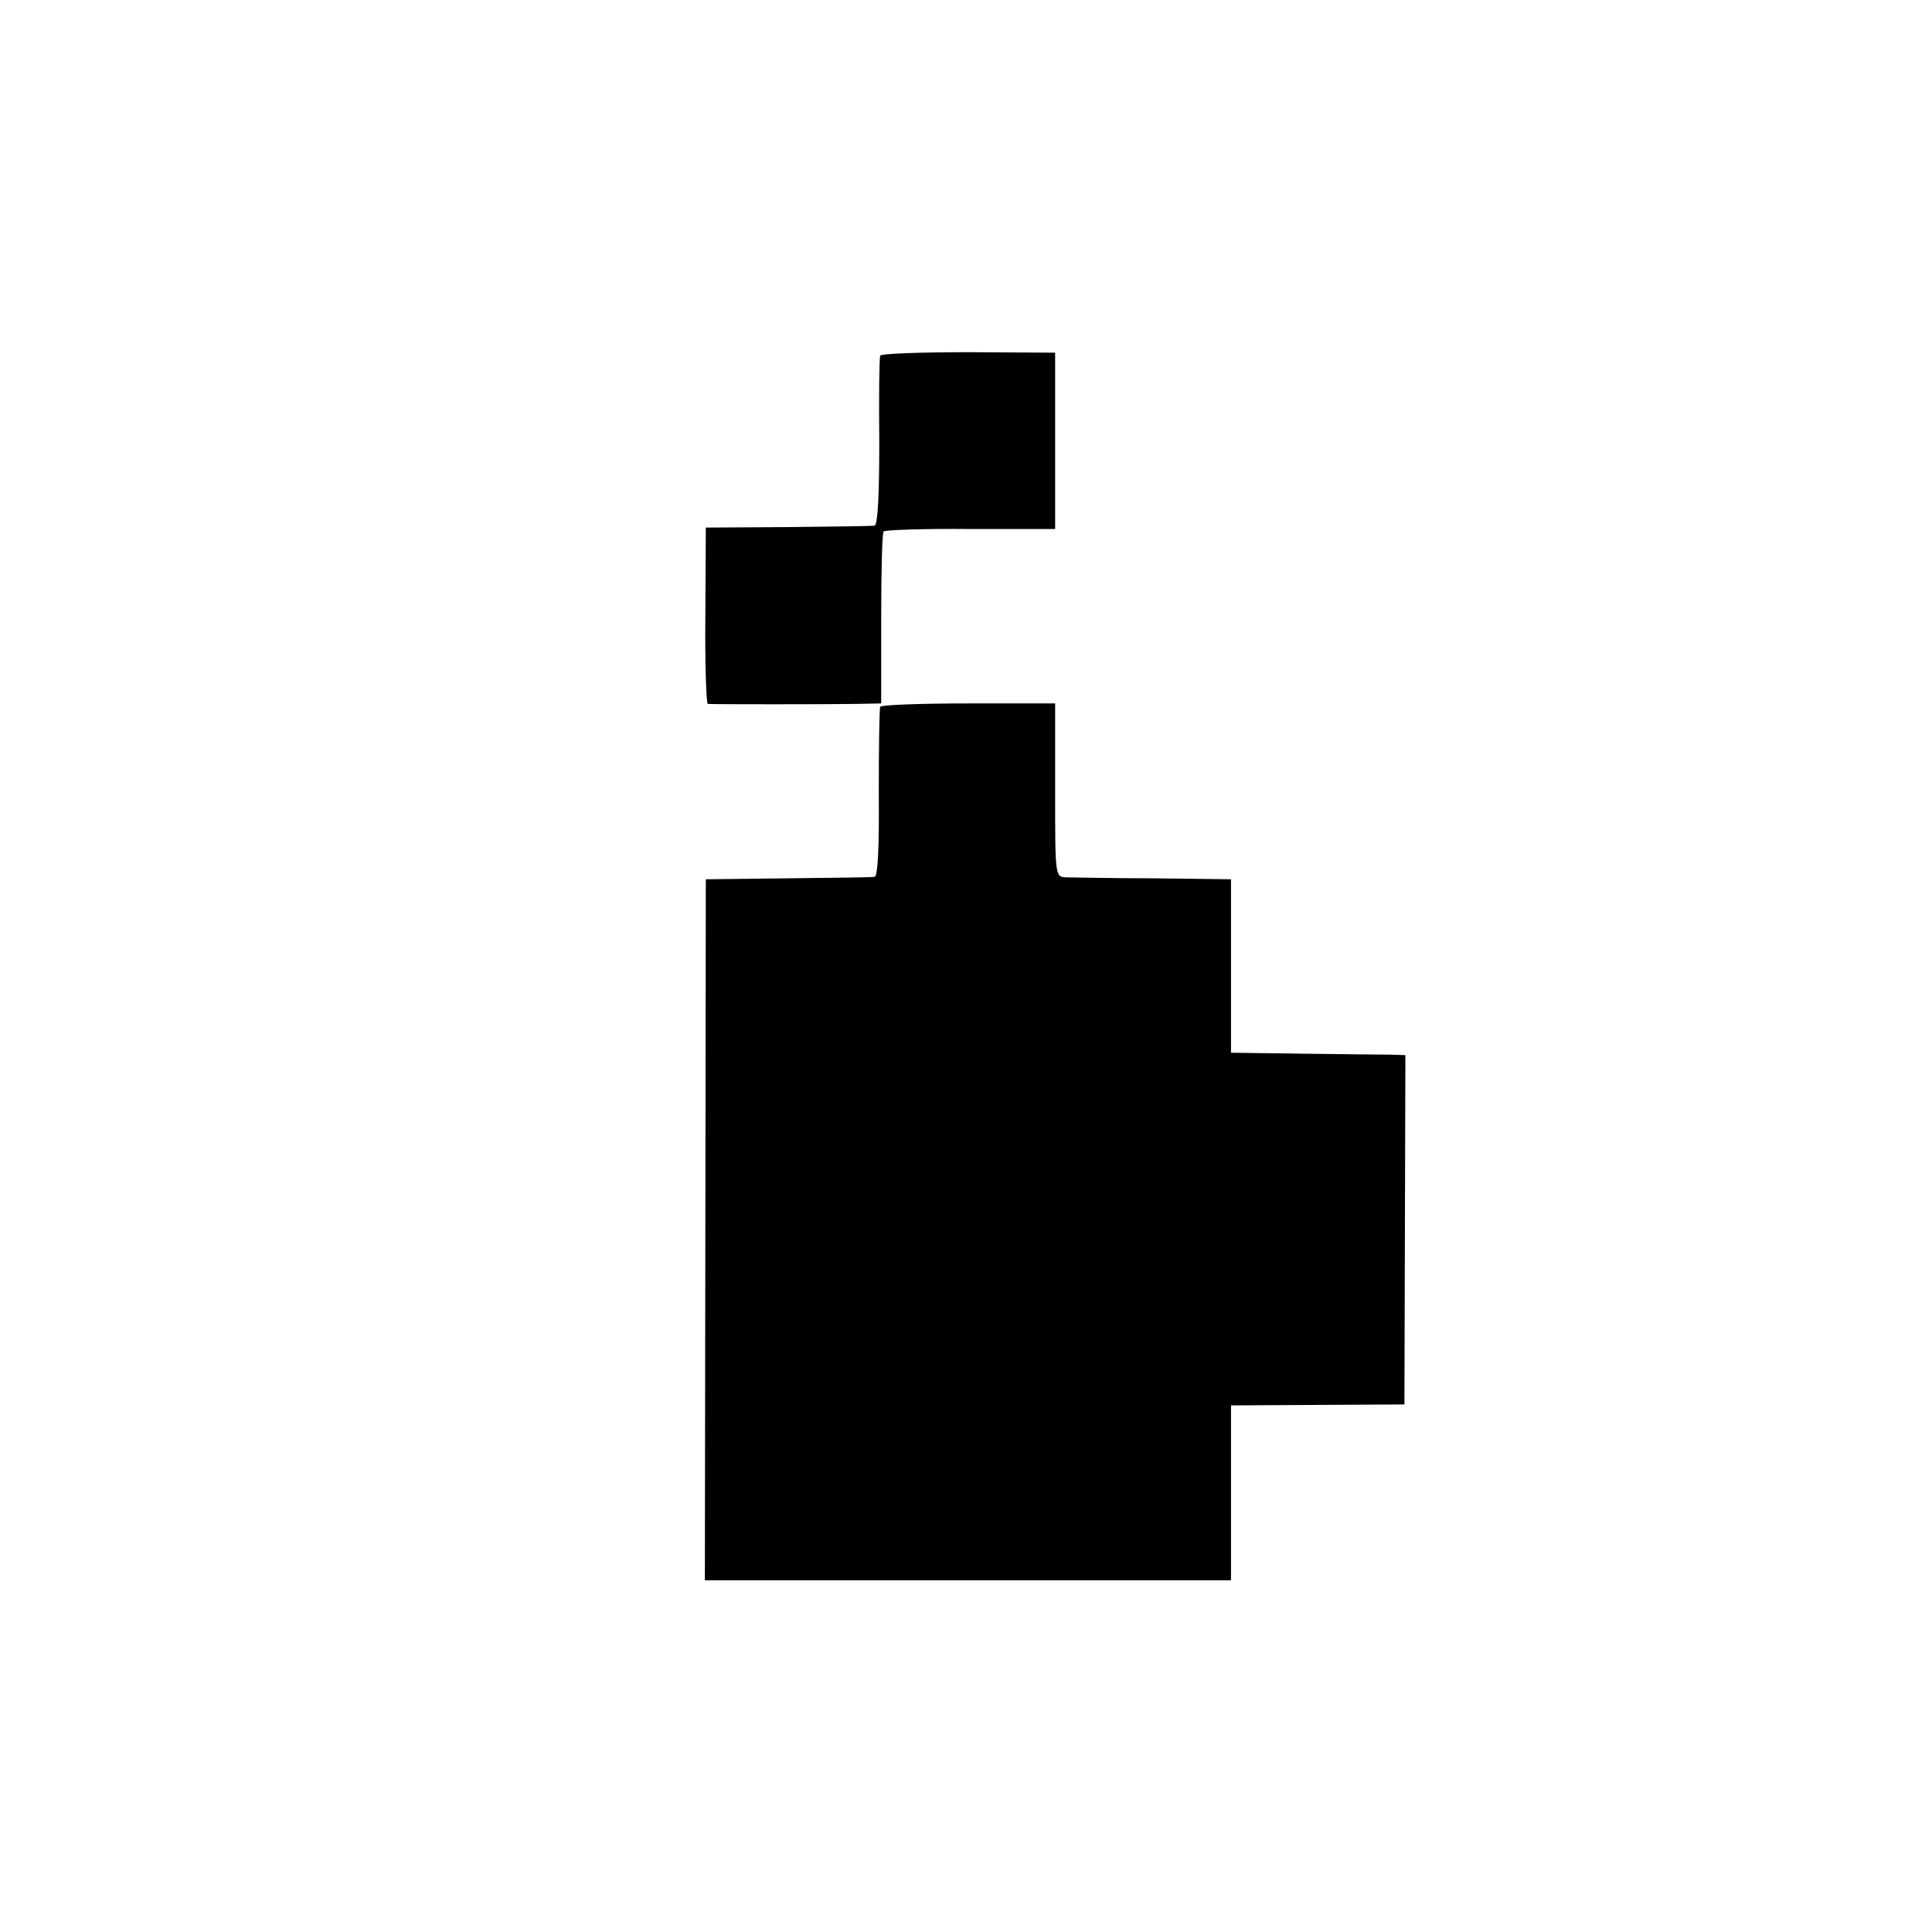 <?xml version="1.0" standalone="no"?>
<!DOCTYPE svg PUBLIC "-//W3C//DTD SVG 20010904//EN"
 "http://www.w3.org/TR/2001/REC-SVG-20010904/DTD/svg10.dtd">
<svg version="1.0" xmlns="http://www.w3.org/2000/svg"
 width="401pt" height="401pt" viewBox="0 0 401 401"
 preserveAspectRatio="xMidYMid meet">
<g transform="translate(0,401) scale(0.1,-0.1)"
fill="#000000" stroke="none">
<path d="M1827 3272 c-2 -4 -3 -85 -2 -179 0 -111 -3 -173 -10 -174 -5 -1 -86
-2 -180 -3 l-170 -1 -1 -182 c-1 -101 2 -183 5 -184 9 -1 249 -1 308 0 l52 1
0 176 c0 97 2 179 5 181 3 3 84 6 181 5 l175 0 0 183 0 183 -180 1 c-99 0
-181 -3 -183 -7z"/>
<path d="M1827 2543 c-2 -5 -3 -86 -3 -180 1 -112 -2 -173 -9 -173 -5 -1 -86
-2 -180 -3 l-170 -2 -1 -727 -1 -728 546 0 546 0 0 182 0 181 180 1 180 1 1
363 1 362 -31 1 c-17 0 -98 1 -181 2 l-150 2 0 180 0 180 -160 2 c-88 0 -170
2 -182 2 -23 1 -23 1 -23 181 l0 180 -179 0 c-99 0 -182 -3 -184 -7z"/>
</g>
</svg>
